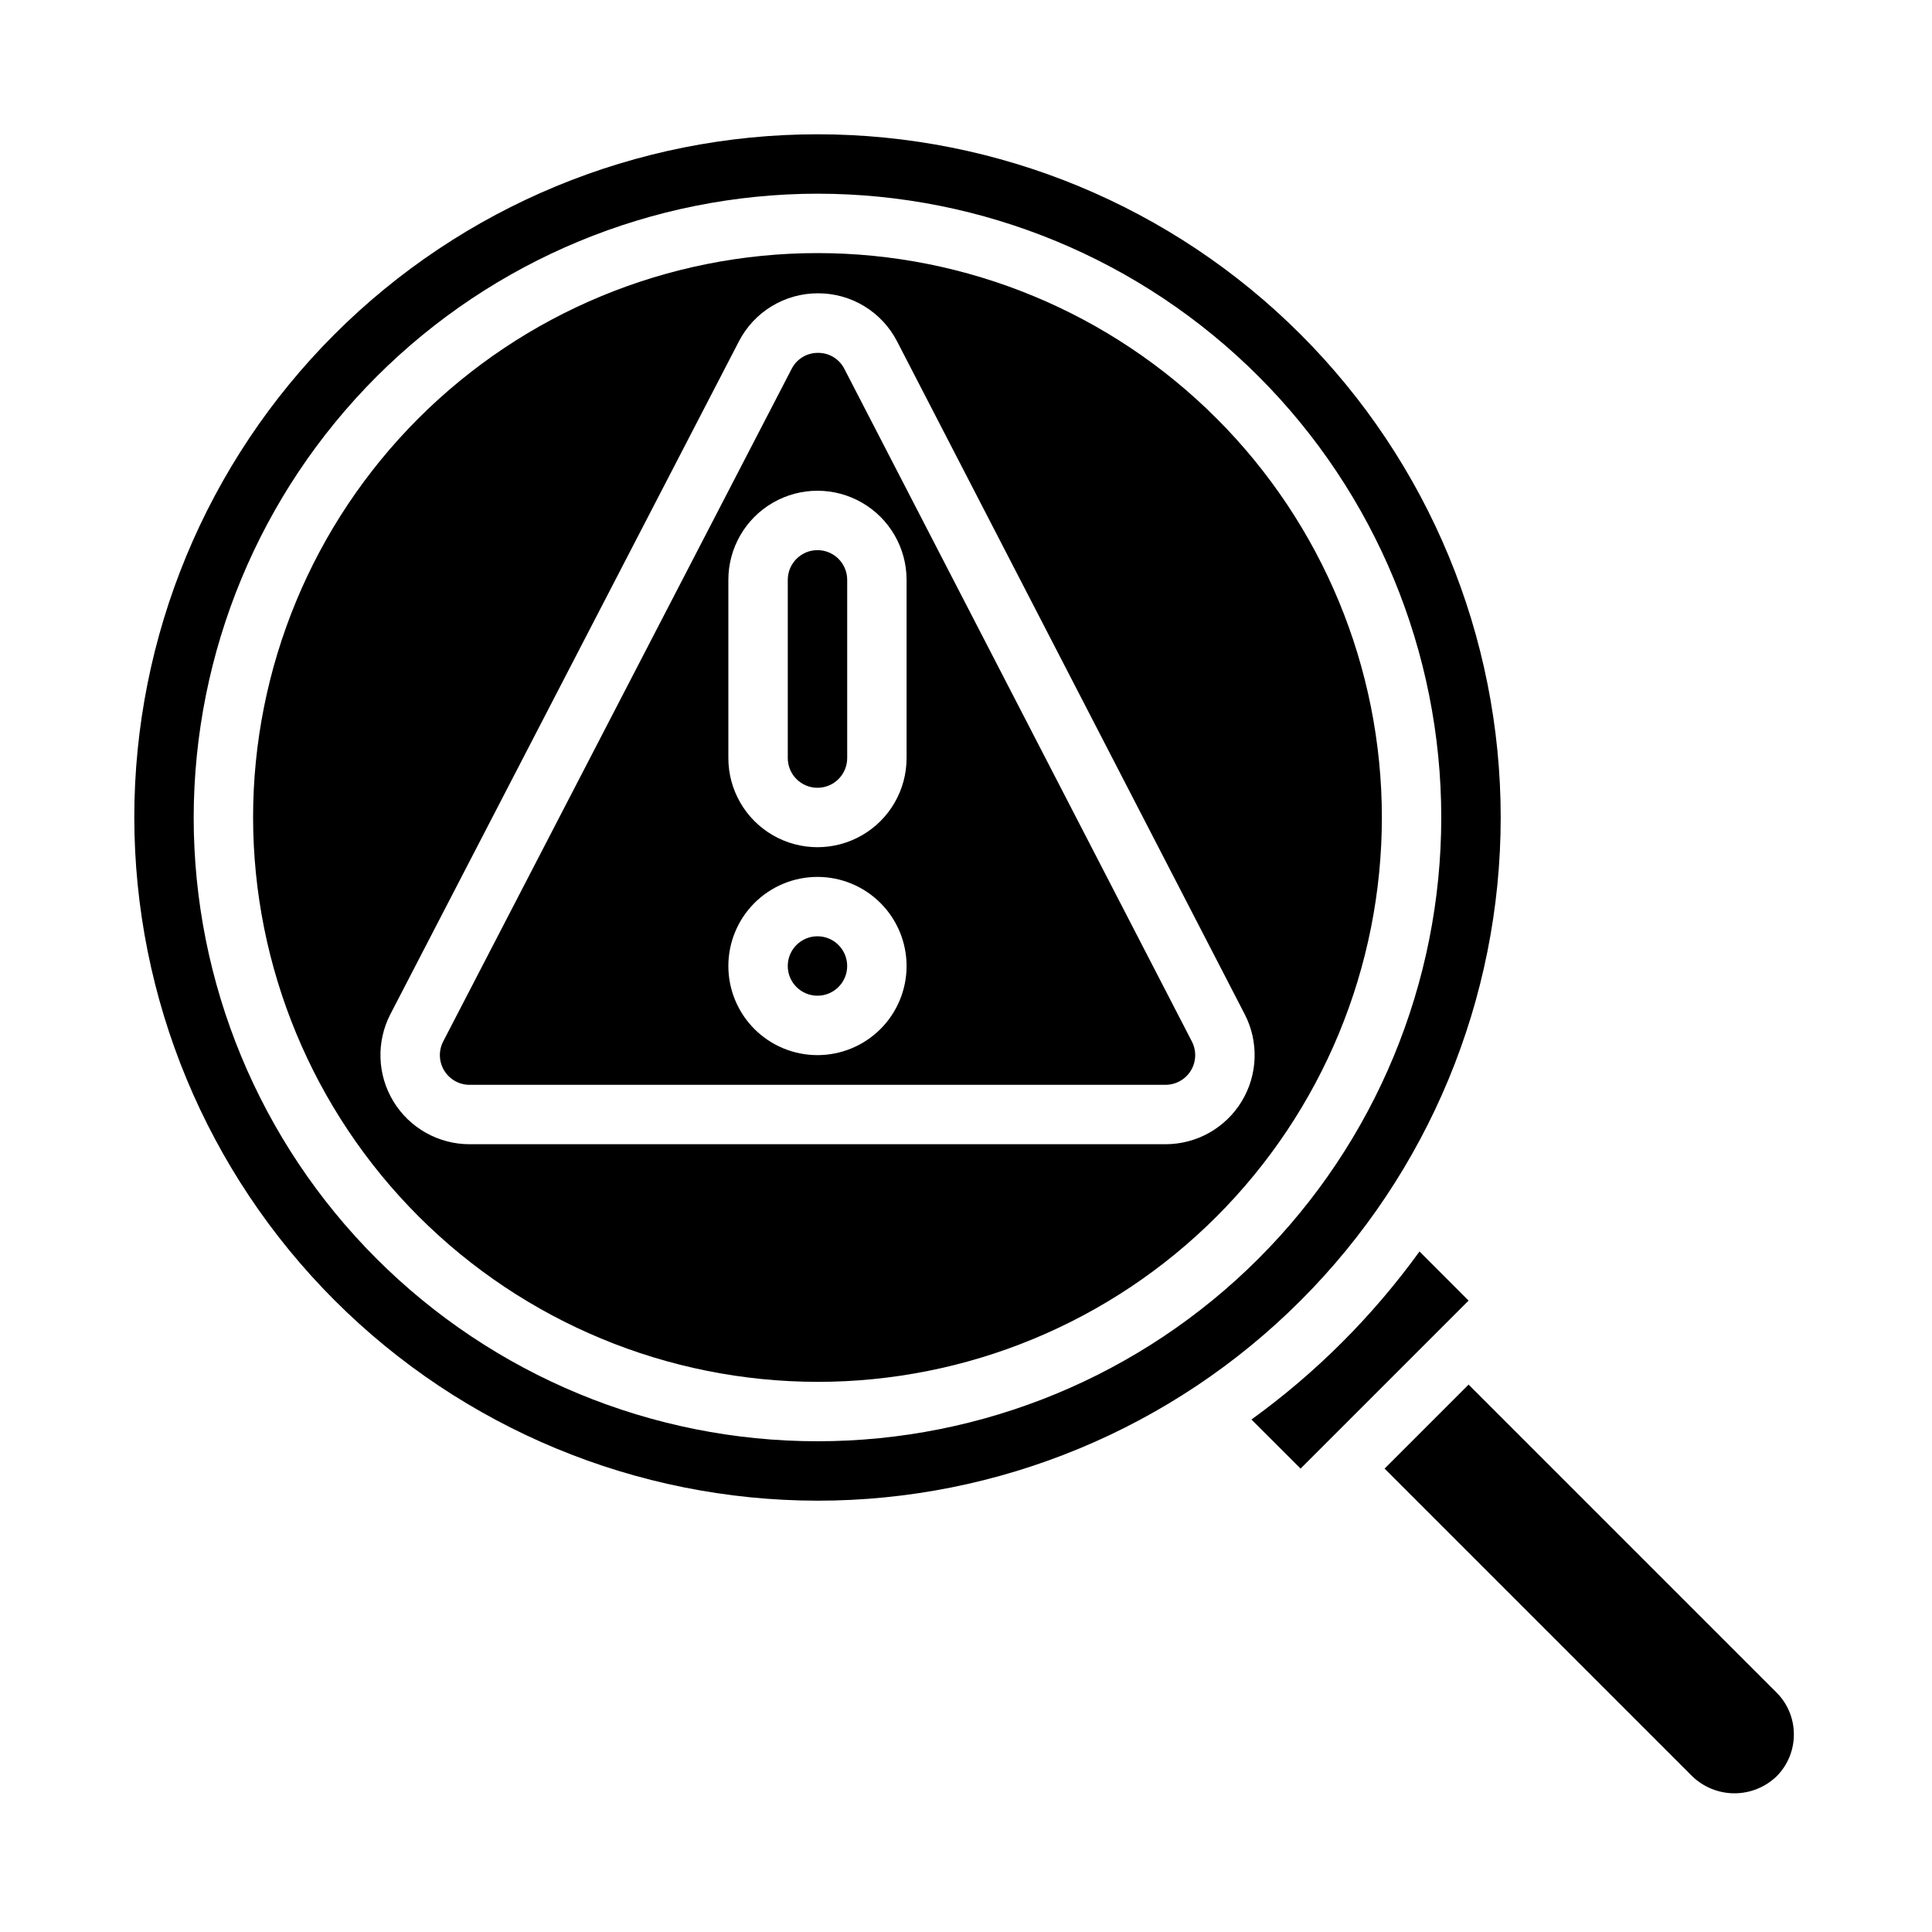 <?xml version="1.0" encoding="UTF-8"?>
<!-- Uploaded to: SVG Repo, www.svgrepo.com, Generator: SVG Repo Mixer Tools -->
<svg fill="#000000" width="800px" height="800px" version="1.1" viewBox="144 144 512 512" xmlns="http://www.w3.org/2000/svg">
 <g>
  <path d="m268.44 431.49h184.43c2.746-0.004 5.293-1.434 6.723-3.781 1.426-2.344 1.527-5.266 0.266-7.707l-92.086-178.23c-1.328-2.637-4.039-4.289-6.988-4.258-2.949-0.031-5.66 1.613-6.992 4.242l-92.34 178.24c-1.262 2.441-1.164 5.363 0.266 7.715 1.43 2.348 3.977 3.781 6.727 3.781zm68.582-133.82c0-8.438 4.5-16.234 11.809-20.453 7.305-4.219 16.309-4.219 23.613 0 7.309 4.219 11.809 12.016 11.809 20.453v47.23c0 8.438-4.5 16.234-11.809 20.453-7.305 4.219-16.309 4.219-23.613 0-7.309-4.219-11.809-12.016-11.809-20.453zm23.617 78.719h-0.004c6.266 0 12.273 2.488 16.699 6.918 4.43 4.426 6.918 10.434 6.918 16.699 0 6.262-2.488 12.27-6.918 16.699-4.426 4.426-10.434 6.914-16.699 6.914-6.262 0-12.27-2.488-16.699-6.914-4.426-4.43-6.914-10.438-6.914-16.699 0-6.266 2.488-12.273 6.914-16.699 4.43-4.43 10.438-6.918 16.699-6.918z"/>
  <path d="m360.64 352.77c2.09 0 4.09-0.828 5.566-2.305 1.477-1.477 2.309-3.481 2.309-5.566v-47.23c0-4.348-3.527-7.875-7.875-7.875-4.348 0-7.871 3.527-7.871 7.875v47.23c0 2.086 0.832 4.09 2.305 5.566 1.477 1.477 3.481 2.305 5.566 2.305z"/>
  <path d="m368.51 400c0 4.348-3.527 7.871-7.875 7.871-4.348 0-7.871-3.523-7.871-7.871s3.523-7.875 7.871-7.875c4.348 0 7.875 3.527 7.875 7.875"/>
  <path d="m619.39 603.65c0.012-4.18-1.648-8.188-4.613-11.133l-81.586-81.586-22.262 22.262 81.586 81.586c3 2.867 6.984 4.465 11.133 4.465 4.144 0 8.133-1.598 11.129-4.465 2.965-2.945 4.625-6.953 4.613-11.129z"/>
  <path d="m360.64 541.7c48.02 0 94.074-19.074 128.03-53.031 33.957-33.953 53.031-80.008 53.031-128.03 0-48.016-19.074-94.07-53.031-128.02-33.953-33.957-80.008-53.031-128.03-53.031-48.016 0-94.07 19.074-128.02 53.031-33.957 33.953-53.031 80.008-53.031 128.02 0.055 48.004 19.148 94.023 53.09 127.97 33.941 33.941 79.965 53.035 127.96 53.09zm0-346.37c43.844 0 85.895 17.418 116.89 48.422 31.004 31 48.418 73.047 48.418 116.89s-17.414 85.895-48.418 116.89c-31 31.004-73.051 48.418-116.89 48.418s-85.891-17.414-116.89-48.418c-31.004-31-48.422-73.051-48.422-116.89 0.051-43.828 17.48-85.848 48.473-116.84s73.012-48.422 116.84-48.473z"/>
  <path d="m533.19 488.67-13.004-13.02c-12.379 17.125-27.414 32.16-44.539 44.539l13.02 13.004z"/>
  <path d="m360.64 510.21c39.668 0 77.715-15.758 105.76-43.809 28.051-28.047 43.809-66.094 43.809-105.76s-15.758-77.711-43.809-105.76c-28.047-28.051-66.094-43.809-105.76-43.809s-77.711 15.758-105.76 43.809c-28.051 28.047-43.809 66.09-43.809 105.76 0.043 39.656 15.816 77.676 43.855 105.71 28.039 28.039 66.059 43.812 105.71 43.855zm-20.828-275.73c1.984-3.852 4.988-7.078 8.691-9.328 3.699-2.25 7.949-3.434 12.281-3.422 4.332-0.012 8.586 1.176 12.285 3.43 3.699 2.258 6.707 5.488 8.684 9.344l92.102 178.27h0.004c3.781 7.324 3.473 16.086-0.812 23.125-4.289 7.039-11.934 11.336-20.176 11.332h-184.43c-8.246 0-15.895-4.301-20.18-11.344-4.285-7.043-4.586-15.812-0.793-23.137z"/>
 </g>
</svg>